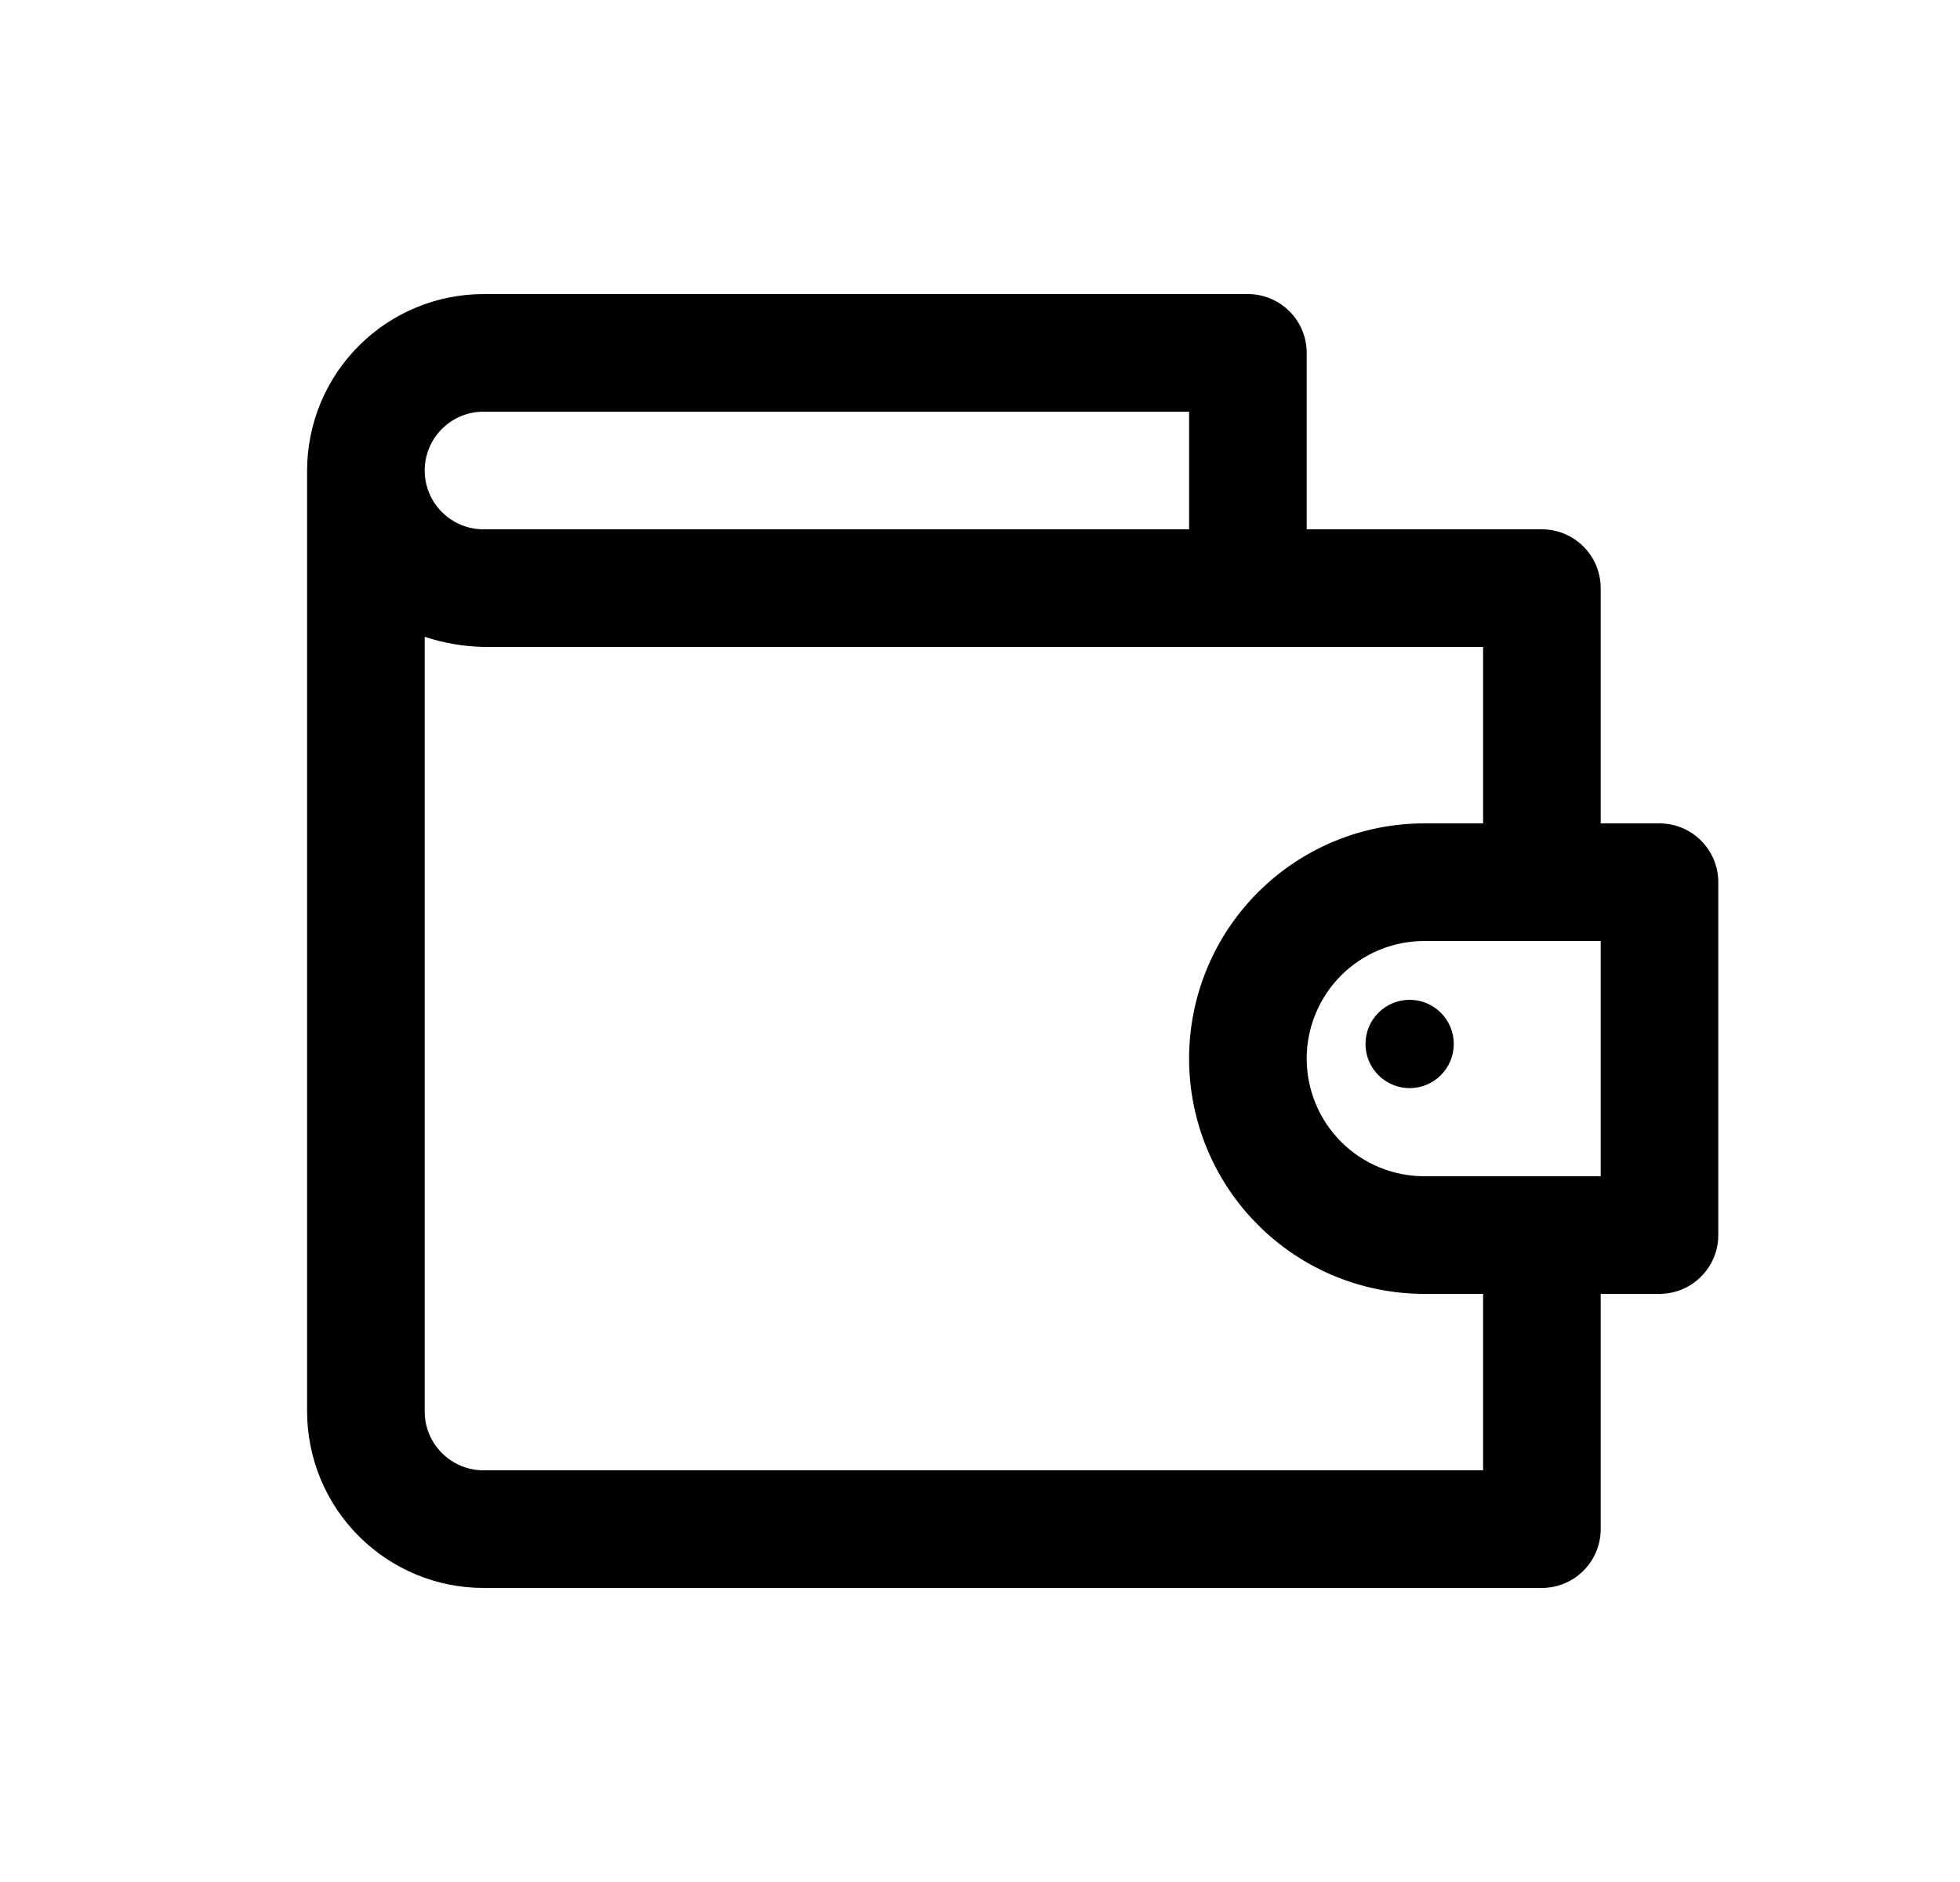 <svg width="25" height="24" viewBox="0 0 25 24" fill="none" xmlns="http://www.w3.org/2000/svg">
<g clip-path="url(#clip0_91_55)">
<path d="M21.167 10.5H20.417V7.5C20.417 7.301 20.338 7.11 20.197 6.97C20.057 6.829 19.866 6.75 19.667 6.75H16.667V4.5C16.667 4.301 16.588 4.11 16.447 3.97C16.307 3.829 16.116 3.75 15.917 3.75H6.167C5.57 3.751 4.998 3.988 4.577 4.41C4.155 4.831 3.918 5.403 3.917 6L3.917 18C3.918 18.597 4.155 19.169 4.577 19.59C4.998 20.012 5.57 20.25 6.167 20.25H19.667C19.866 20.25 20.057 20.171 20.197 20.03C20.338 19.89 20.417 19.699 20.417 19.5V16.5H21.167C21.366 16.5 21.557 16.421 21.697 16.28C21.838 16.14 21.917 15.949 21.917 15.75V11.25C21.917 11.051 21.838 10.86 21.697 10.72C21.557 10.579 21.366 10.5 21.167 10.5ZM6.167 5.25H15.167V6.75H6.167C5.968 6.75 5.777 6.671 5.637 6.53C5.496 6.39 5.417 6.199 5.417 6C5.417 5.801 5.496 5.61 5.637 5.47C5.777 5.329 5.968 5.25 6.167 5.25ZM18.917 18.75H6.167C5.968 18.75 5.778 18.671 5.637 18.53C5.496 18.389 5.417 18.199 5.417 18V8.121C5.659 8.201 5.912 8.244 6.167 8.25H18.917V10.5H18.167C17.371 10.5 16.608 10.816 16.046 11.379C15.483 11.941 15.167 12.704 15.167 13.5C15.167 14.296 15.483 15.059 16.046 15.621C16.608 16.184 17.371 16.5 18.167 16.5H18.917V18.75ZM20.417 15H18.167C17.769 15 17.388 14.842 17.106 14.561C16.825 14.279 16.667 13.898 16.667 13.5C16.667 13.102 16.825 12.721 17.106 12.439C17.388 12.158 17.769 12 18.167 12H20.417V15Z" fill="black"/>
<path d="M17.98 13.876C18.291 13.876 18.543 13.624 18.543 13.313C18.543 13.002 18.291 12.75 17.98 12.75C17.669 12.75 17.417 13.002 17.417 13.313C17.417 13.624 17.669 13.876 17.98 13.876Z" fill="black"/>
</g>
<defs>
<clipPath id="clip0_91_55">
<rect width="24" height="24" fill="white" transform="translate(0.917)"/>
</clipPath>
</defs>
</svg>
